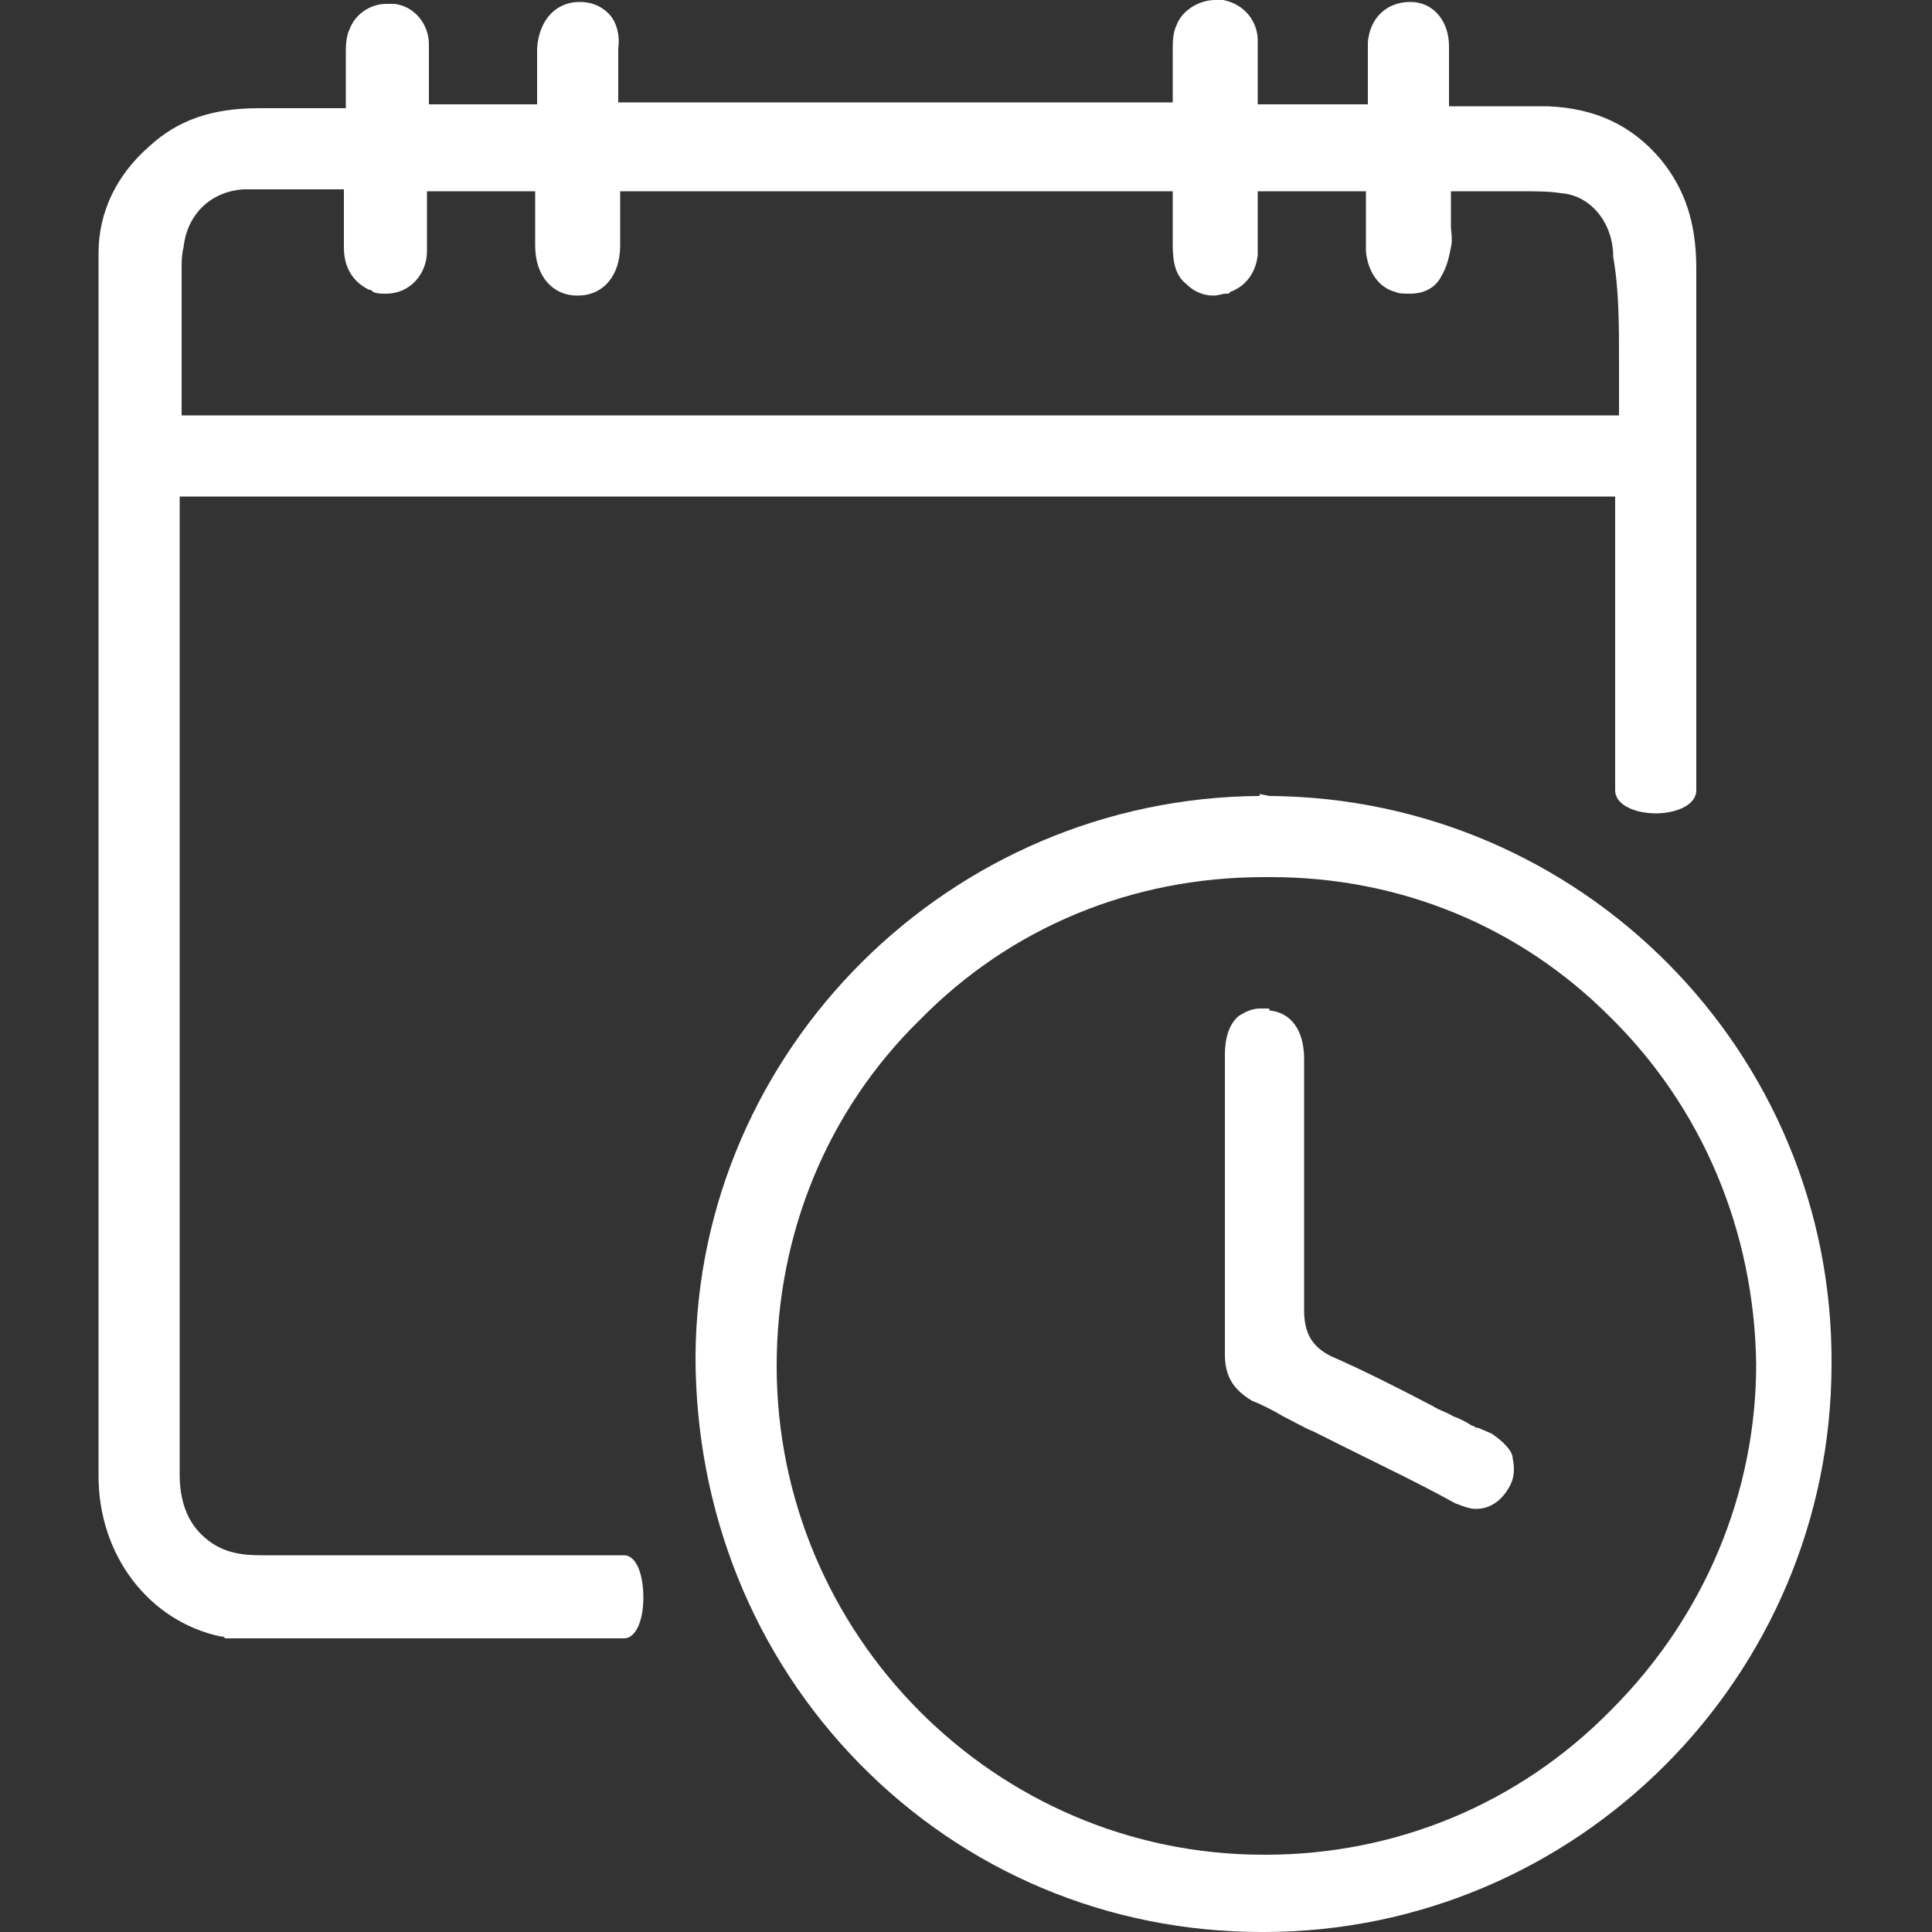 <?xml version="1.0" encoding="utf-8"?>
<!-- Generator: Adobe Illustrator 22.0.0, SVG Export Plug-In . SVG Version: 6.00 Build 0)  -->
<svg version="1.1" id="Layer_1" xmlns="http://www.w3.org/2000/svg" xmlns:xlink="http://www.w3.org/1999/xlink" x="0px" y="0px"
	 viewBox="0 0 100 100" style="enable-background:new 0 0 100 100;" xml:space="preserve">
<rect x="0" y="0" width="100" height="100" fill="#333333" stroke="none"/>
<style type="text/css">
	.st0{fill:#FFFFFF;}
</style>
<title>Ko-fi</title>
<g>
	<path class="st0" d="M32.3,80.5H13.6c-1.1,0-2.2-0.1-3.2-1.1c-0.7-0.7-1.1-1.7-1.1-3.1V25.7h74.3v15.2c0,0.8,1.1,1.2,2.1,1.2
		s2.1-0.4,2.1-1.2V13.9c0-2.4-0.6-4.1-1.8-5.6c-1.5-1.8-3.4-2.7-5.9-2.8h-5.1V2.4c0-1.3-0.8-2.3-2-2.3H73c-1.2,0-2.1,0.8-2.2,2.1
		v3.2h-5.7V2.1c0-1-0.7-1.9-1.8-2.1h-0.4c-0.8,0-1.7,0.5-2,1.3c-0.2,0.4-0.2,0.9-0.2,1.3v2.7H32l0-2.8c0.1-0.7-0.1-1.4-0.5-1.8
		c-0.4-0.4-0.9-0.6-1.5-0.6c-1.2,0-2.1,0.9-2.2,2.4v2.9h-5.6V2.3c0-1.1-0.8-2-1.8-2.1H20c-0.8,0-1.6,0.5-1.9,1.3
		c-0.2,0.4-0.2,0.9-0.2,1.3v2.8h-4.5c-2.4,0-4.2,0.6-5.7,2C6.1,9,5.1,10.9,5.1,13.1v63.3c0,4.1,2.6,7.5,6.3,8.3c0,0,0.1,0,0.1,0
		c0.1,0,0.1,0.1,0.2,0.1h20.6c0.6,0,1-0.9,1-2.1C33.3,81.4,32.9,80.5,32.3,80.5z M19.1,15c0.1,0,0.1,0,0.2,0.1
		c0.2,0.1,0.4,0.1,0.7,0.1c1.2,0,2.1-1,2.1-2.2V9.9h5.6v2.8c0,1.6,0.9,2.6,2.2,2.6c1.3,0,2.2-1,2.2-2.6V9.9h28.6v2.8
		c0,1,0.2,1.6,0.7,2c0.4,0.4,0.9,0.6,1.4,0.6c0.3,0,0.4-0.1,0.7-0.1c0.1,0,0.1,0,0.2-0.1c0.8-0.3,1.3-1,1.4-1.9V9.9h5.6l0,3.1
		c0.1,1.1,0.7,1.9,1.5,2.1c0.2,0.1,0.4,0.1,0.8,0.1c0.7,0,1.3-0.3,1.6-0.9c0.3-0.5,0.4-1,0.5-1.5c0.1-0.4,0-0.8,0-1.1
		c0-0.2,0-0.4,0-0.6V9.9h3.6c0.8,0,1.5,0,2.1,0.1c1.5,0.1,2.7,1.5,2.7,3.3c0.3,1.7,0.3,3.5,0.3,5.4v2.8H9.4v-7.6
		c0-0.3,0-0.7,0.1-1.1C9.7,11,11,9.9,12.6,9.8h5.2v3C17.8,13.9,18.3,14.6,19.1,15z"/>
	<path class="st0" d="M65.7,41.2L65.7,41.2l-0.5-0.1v0.1c-16,0.1-29.1,13.1-29.2,29v0c0,8,3,15.5,8.5,21.1
		c5.5,5.6,12.9,8.7,20.8,8.7h0.1c16.2,0,29.4-13.2,29.4-29.4C94.9,54.4,81.8,41.3,65.7,41.2z M90.9,70.6c0,6.7-2.7,13.1-7.5,17.9
		C78.6,93.4,72.2,96,65.5,96h-0.1c-13.9,0-25.2-11.4-25.2-25.3c0-6.8,2.6-13.2,7.4-17.9c4.7-4.8,11-7.4,17.8-7.4c0.1,0,0.2,0,0.4,0
		c6.6,0,12.8,2.5,17.5,7.2C88.1,57.3,90.8,63.7,90.9,70.6z"/>
	<path class="st0" d="M77.2,74.2l-0.7-0.3h-0.1c0,0-0.1-0.1-0.2-0.1c-0.3-0.2-0.7-0.4-1-0.5c-0.3-0.2-0.7-0.3-1-0.5
		c-1.9-1-3.7-1.9-5.3-2.6c-1-0.5-1.4-1.2-1.4-2.4v-13c0-1.5-0.7-2.4-1.8-2.5v-0.1h-0.5v0c-0.4,0-0.8,0.2-1.1,0.4
		c-0.7,0.6-0.7,1.7-0.7,2.1v15.4c0,1.1,0.4,1.8,1.4,2.4c0.5,0.2,1.1,0.5,1.6,0.8c0.6,0.3,1.1,0.6,1.6,0.8c0.6,0.3,1.2,0.6,1.8,0.9
		c1.8,0.9,3.7,1.8,5.5,2.8c0.5,0.2,0.8,0.3,1.1,0.3c0.7,0,1.3-0.4,1.7-1.1c0.3-0.5,0.3-1,0.2-1.5C78.3,75.1,77.8,74.6,77.2,74.2z"/>
</g>
</svg>
